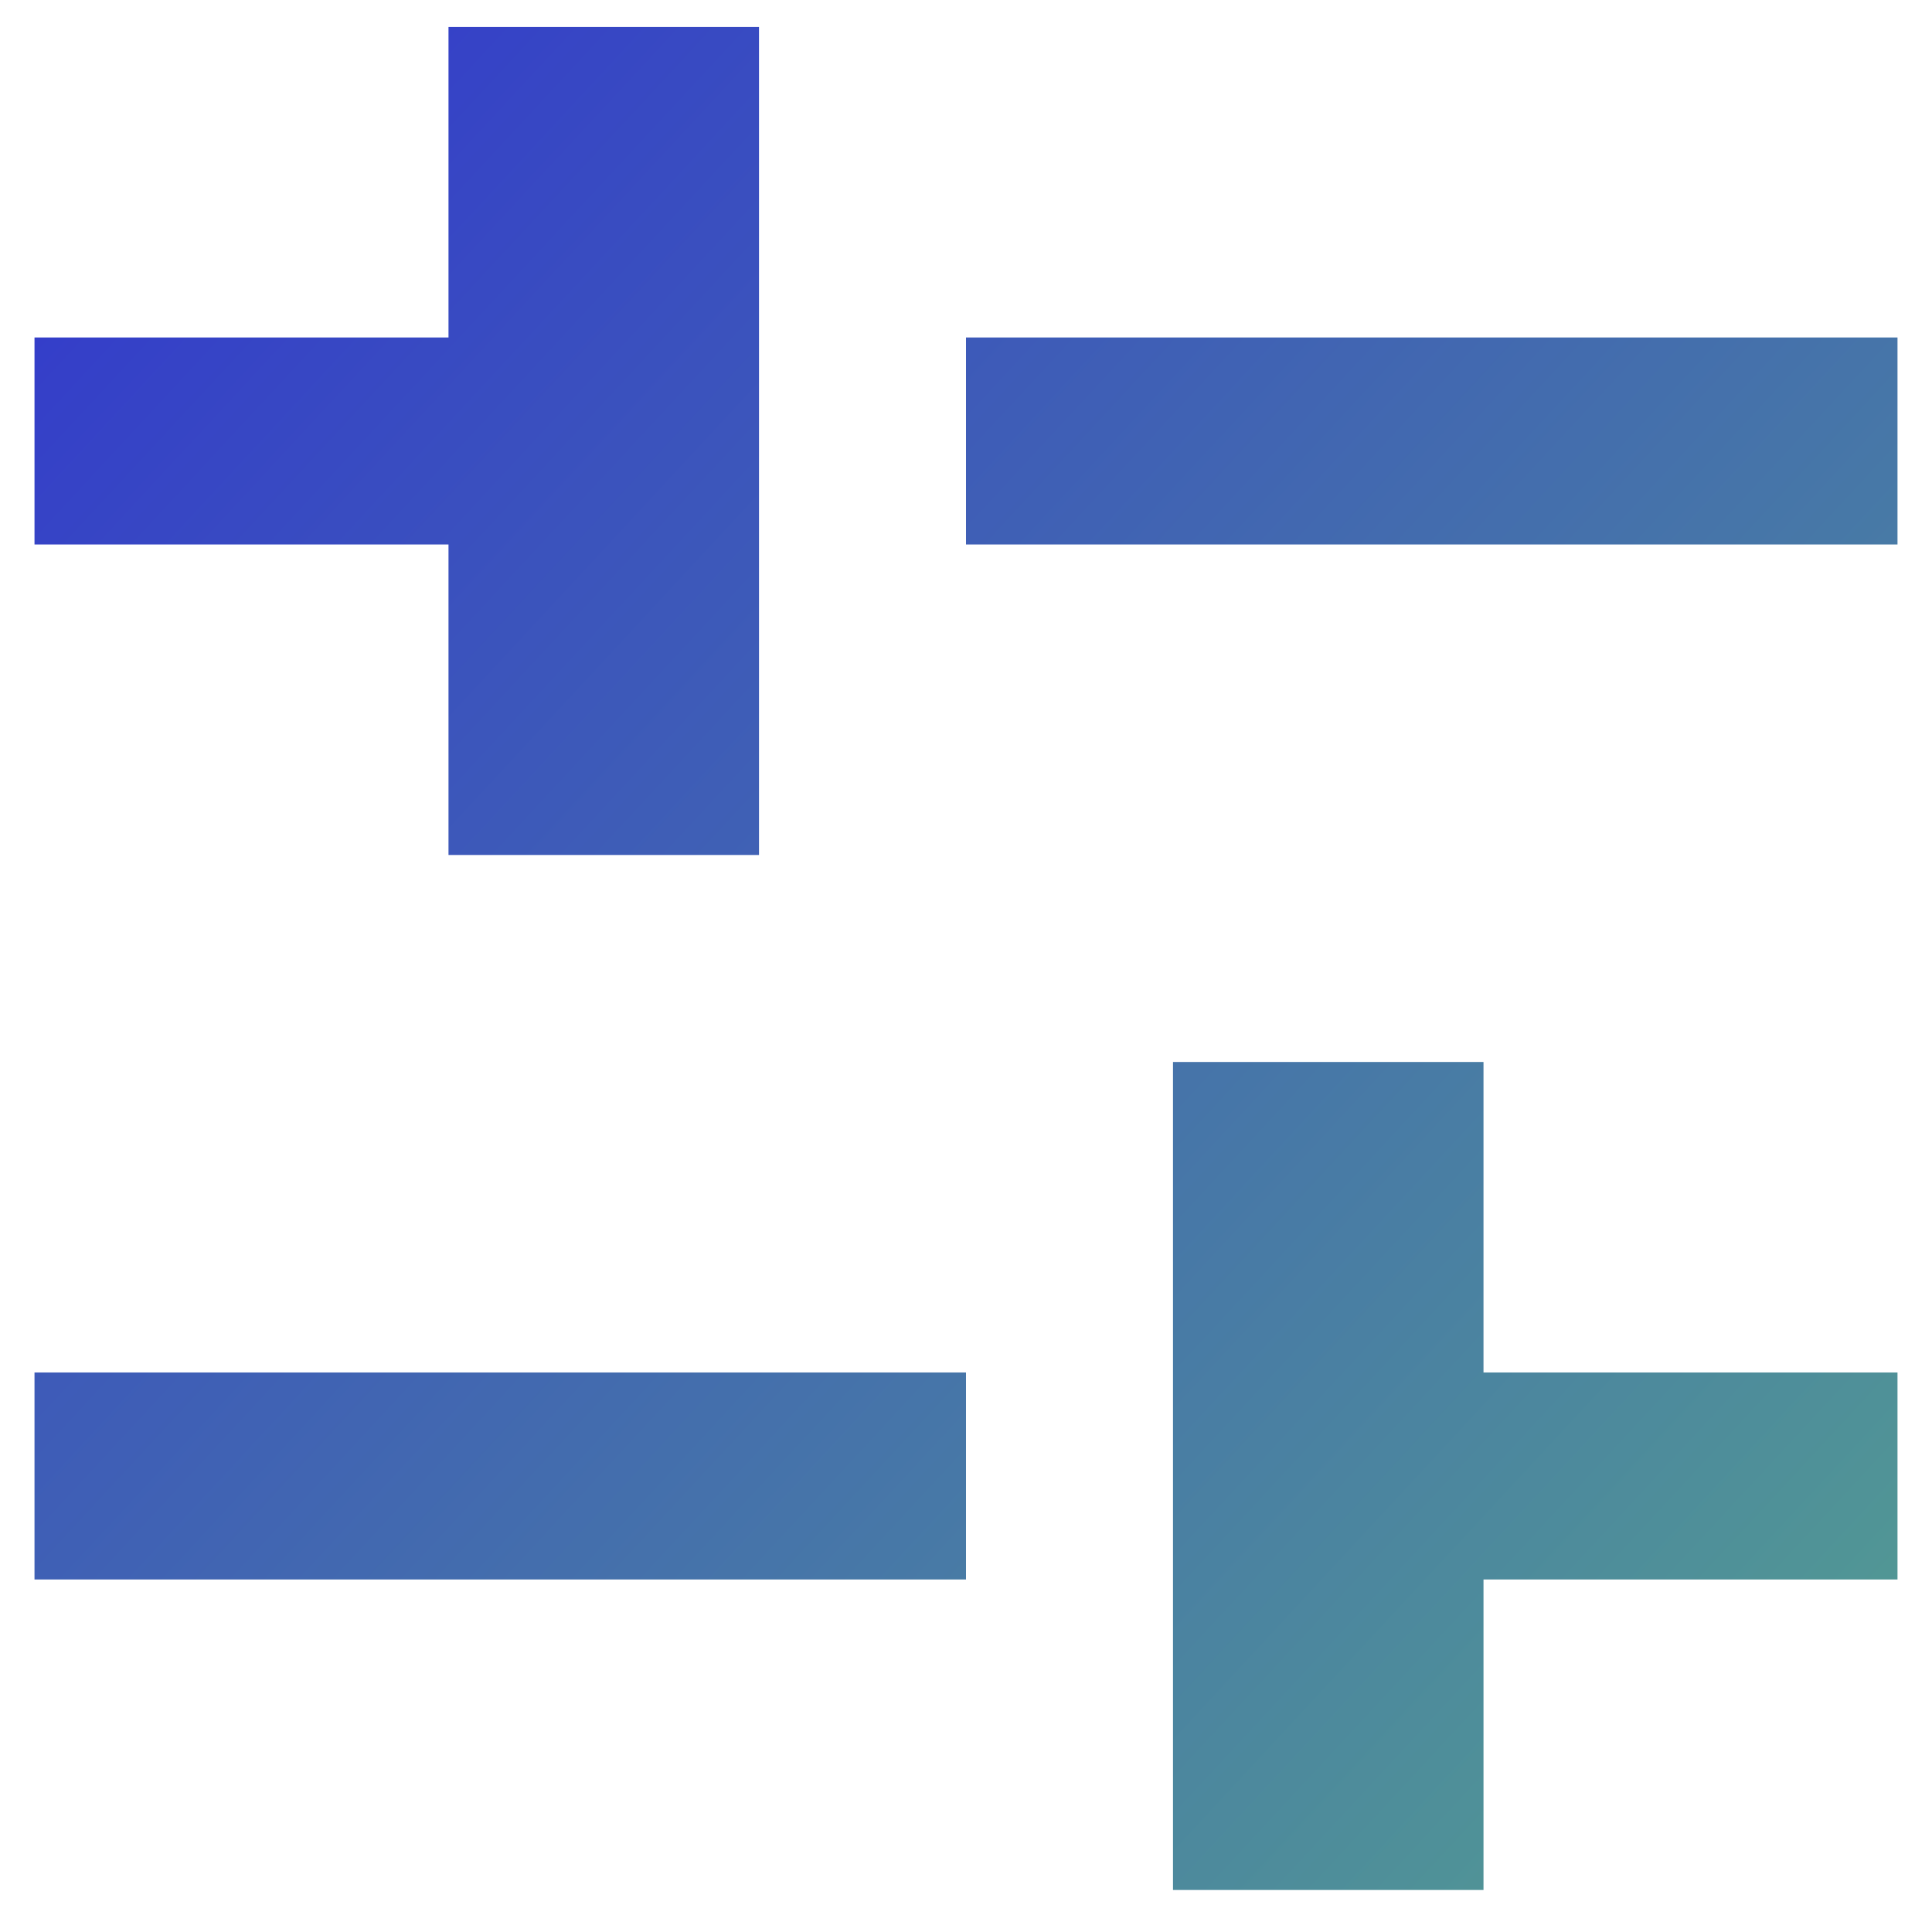 <svg width="28" height="28" viewBox="0 0 28 28" fill="none" xmlns="http://www.w3.org/2000/svg">
<path d="M6.5 0.391V4.891H0.5V7.891H6.5V12.391H11V0.391H6.5ZM14 7.891H27.5V4.891H14V7.891ZM21.5 15.391V19.891H27.5V22.891H21.5V27.391H17V15.391H21.5ZM14 22.891H0.5V19.891H14V22.891Z" fill="url(#paint0_linear_15250_14773)"/>
<defs>
<linearGradient id="paint0_linear_15250_14773" x1="-7.667" y1="0.328" x2="31.451" y2="36.582" gradientUnits="userSpaceOnUse">
<stop stop-color="#2C25D8"/>
<stop offset="1" stop-color="#5CB881"/>
</linearGradient>
</defs>
</svg>

